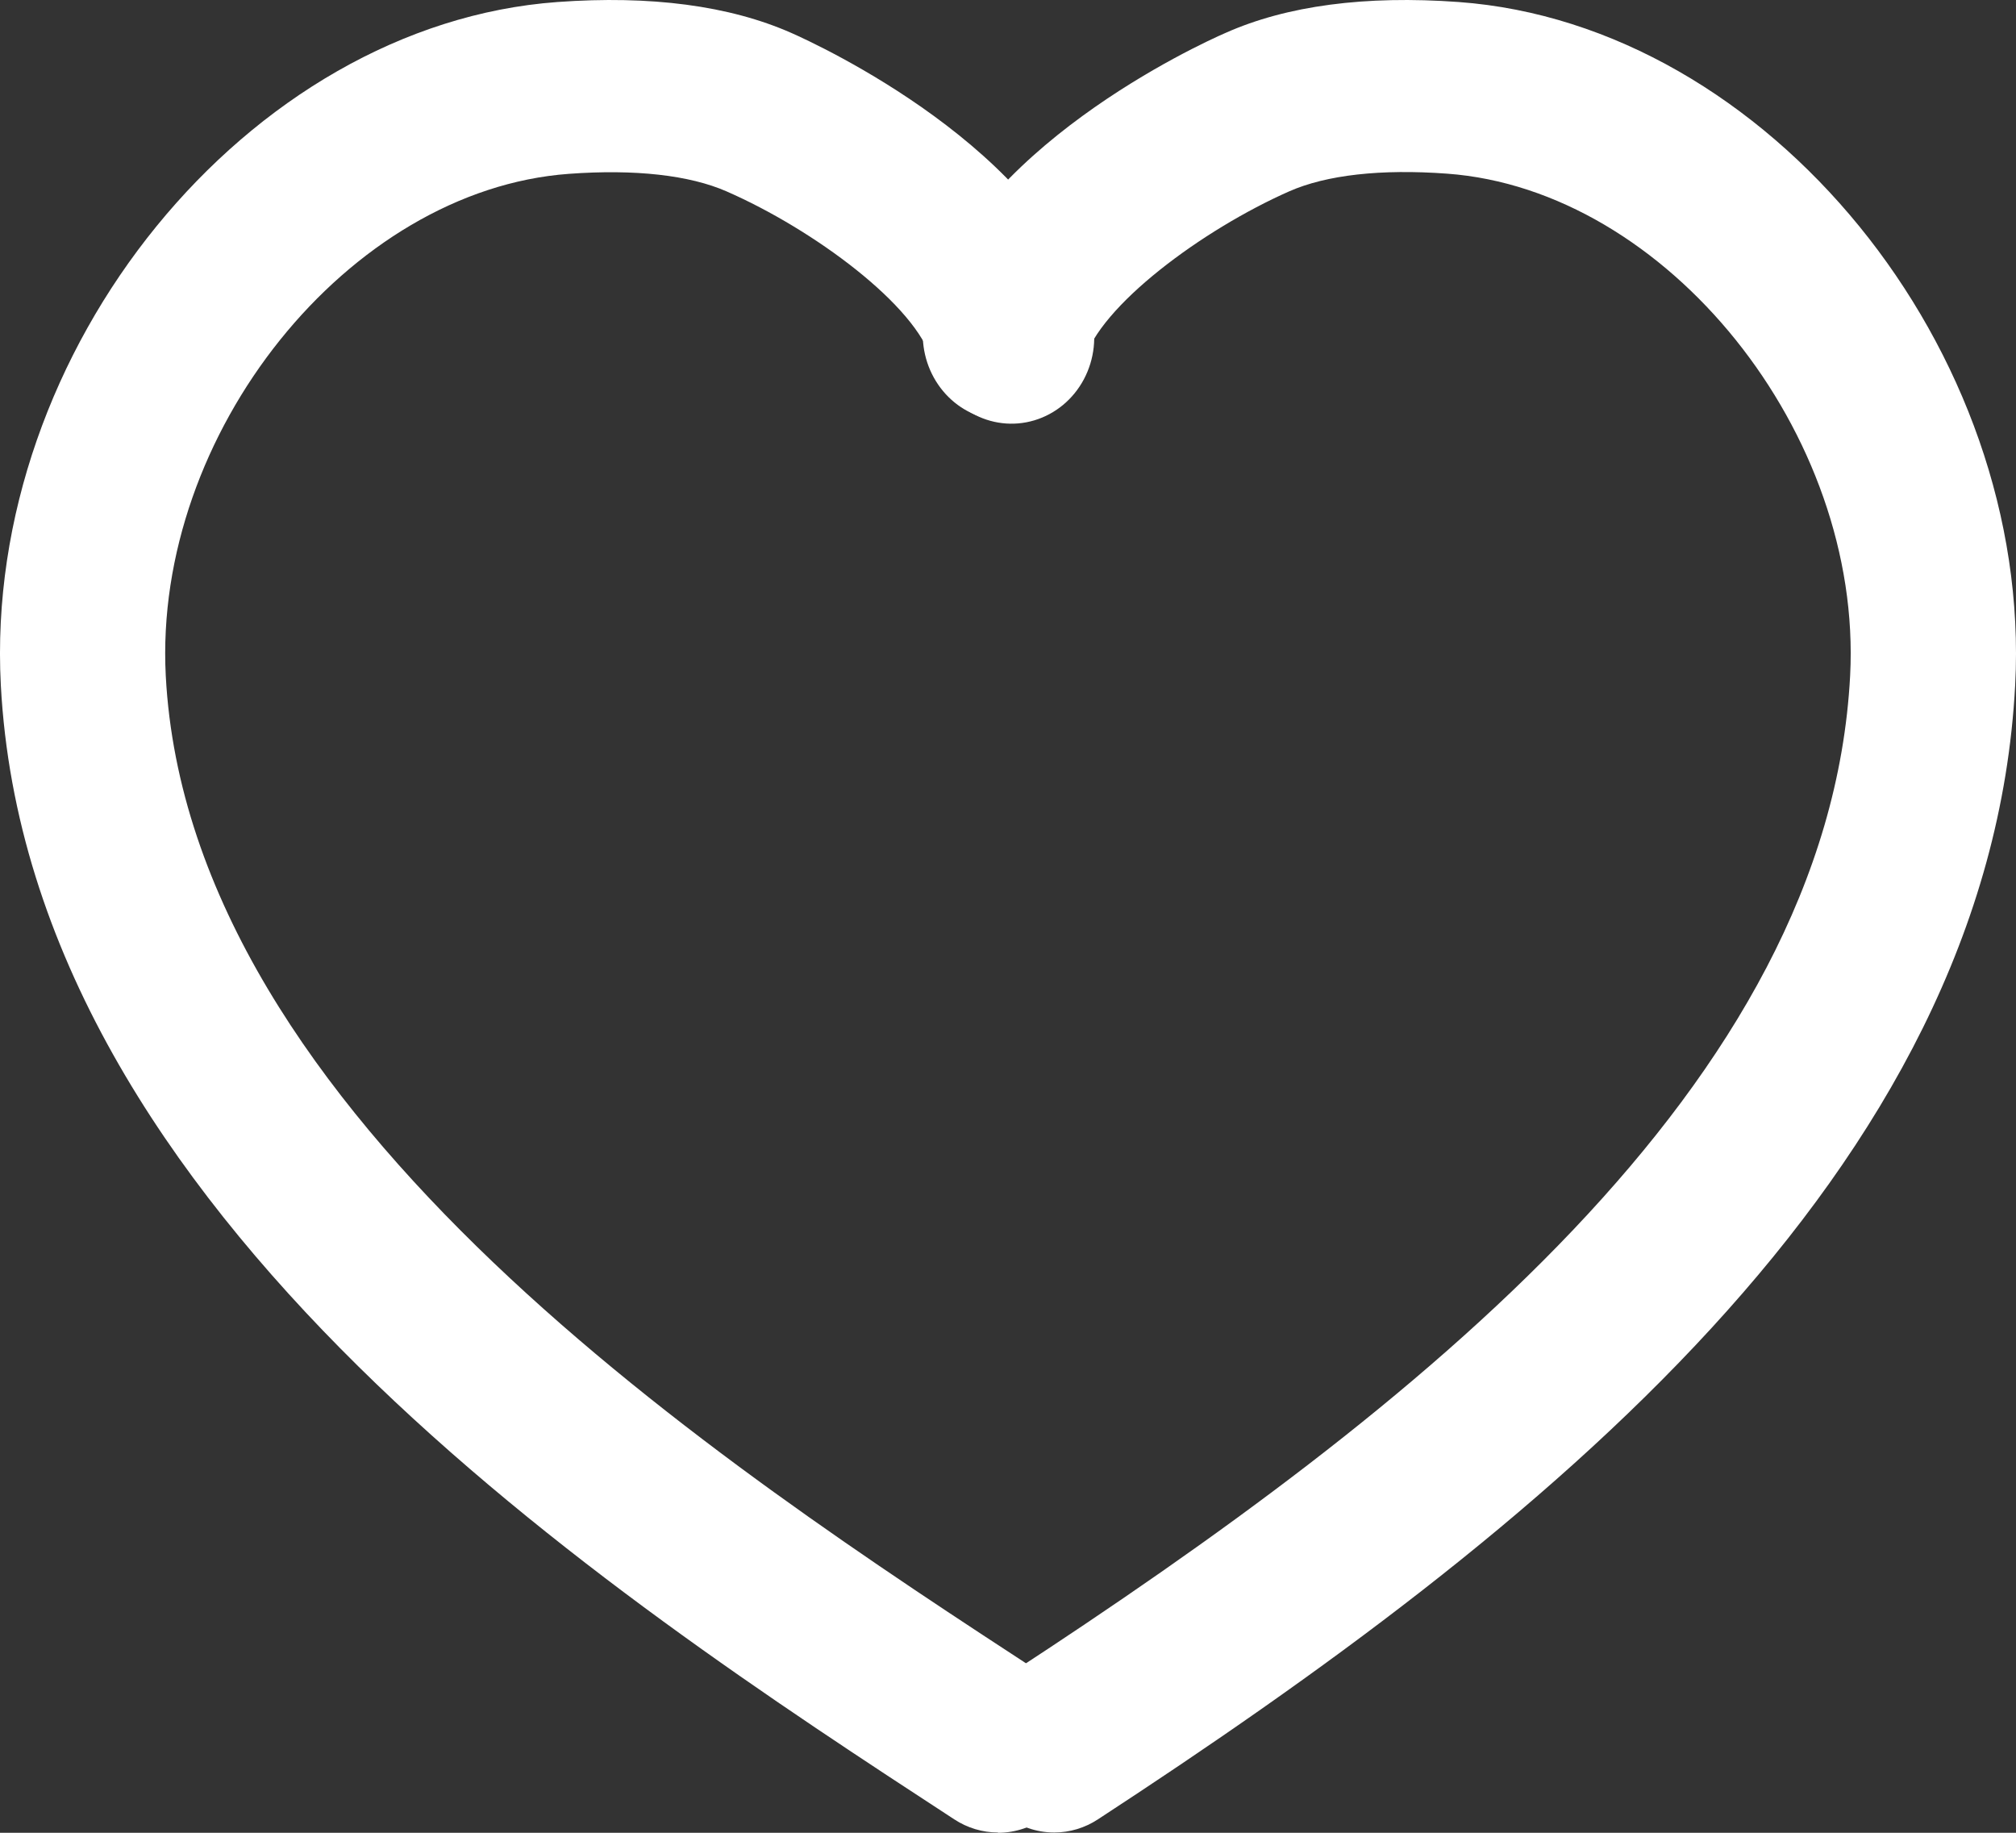 <svg width="22" height="20" viewBox="0 0 22 20" fill="none" xmlns="http://www.w3.org/2000/svg">
<rect x="0" y="0" width="22" height="20" fill="#333333" stroke="none"/>
<path d="M11.504 19.997C11.309 19.997 11.119 19.93 10.963 19.808C10.806 19.685 10.693 19.513 10.639 19.318C10.584 19.122 10.593 18.913 10.663 18.723C10.732 18.533 10.86 18.371 11.025 18.263C15.426 15.391 19.955 11.846 20.19 7.373C20.328 4.733 18.19 2.07 15.791 1.895C15.069 1.842 14.475 1.909 14.069 2.088C13.121 2.507 11.996 3.34 11.829 3.941C11.757 4.172 11.601 4.366 11.395 4.48C11.189 4.595 10.948 4.621 10.723 4.554C10.498 4.487 10.308 4.332 10.191 4.121C10.074 3.91 10.04 3.66 10.097 3.424C10.589 1.632 13.083 0.485 13.372 0.36C14.042 0.061 14.901 -0.052 15.918 0.022C19.288 0.268 22.183 3.82 21.991 7.475C21.71 12.809 16.775 16.724 11.982 19.853C11.839 19.947 11.673 19.997 11.504 19.997Z" fill="white"/>
<path d="M10.891 19.997C10.722 19.997 10.556 19.947 10.413 19.853C6.636 17.388 0.314 13.261 0.009 7.475C-0.183 3.82 2.704 0.268 6.083 0.022C7.1 -0.052 7.96 0.061 8.637 0.36C8.92 0.485 11.414 1.632 11.906 3.424C11.972 3.664 11.944 3.921 11.828 4.139C11.712 4.357 11.518 4.518 11.287 4.587C11.057 4.656 10.81 4.626 10.601 4.506C10.392 4.385 10.237 4.182 10.171 3.942C10.003 3.335 8.878 2.504 7.93 2.089C7.524 1.911 6.929 1.844 6.208 1.897C3.804 2.072 1.671 4.733 1.809 7.375C2.063 12.189 7.889 15.992 11.37 18.264C11.536 18.372 11.664 18.534 11.734 18.725C11.805 18.915 11.813 19.124 11.759 19.32C11.705 19.517 11.591 19.689 11.434 19.812C11.277 19.934 11.087 20 10.891 20V19.997Z" fill="white"/>
</svg>
